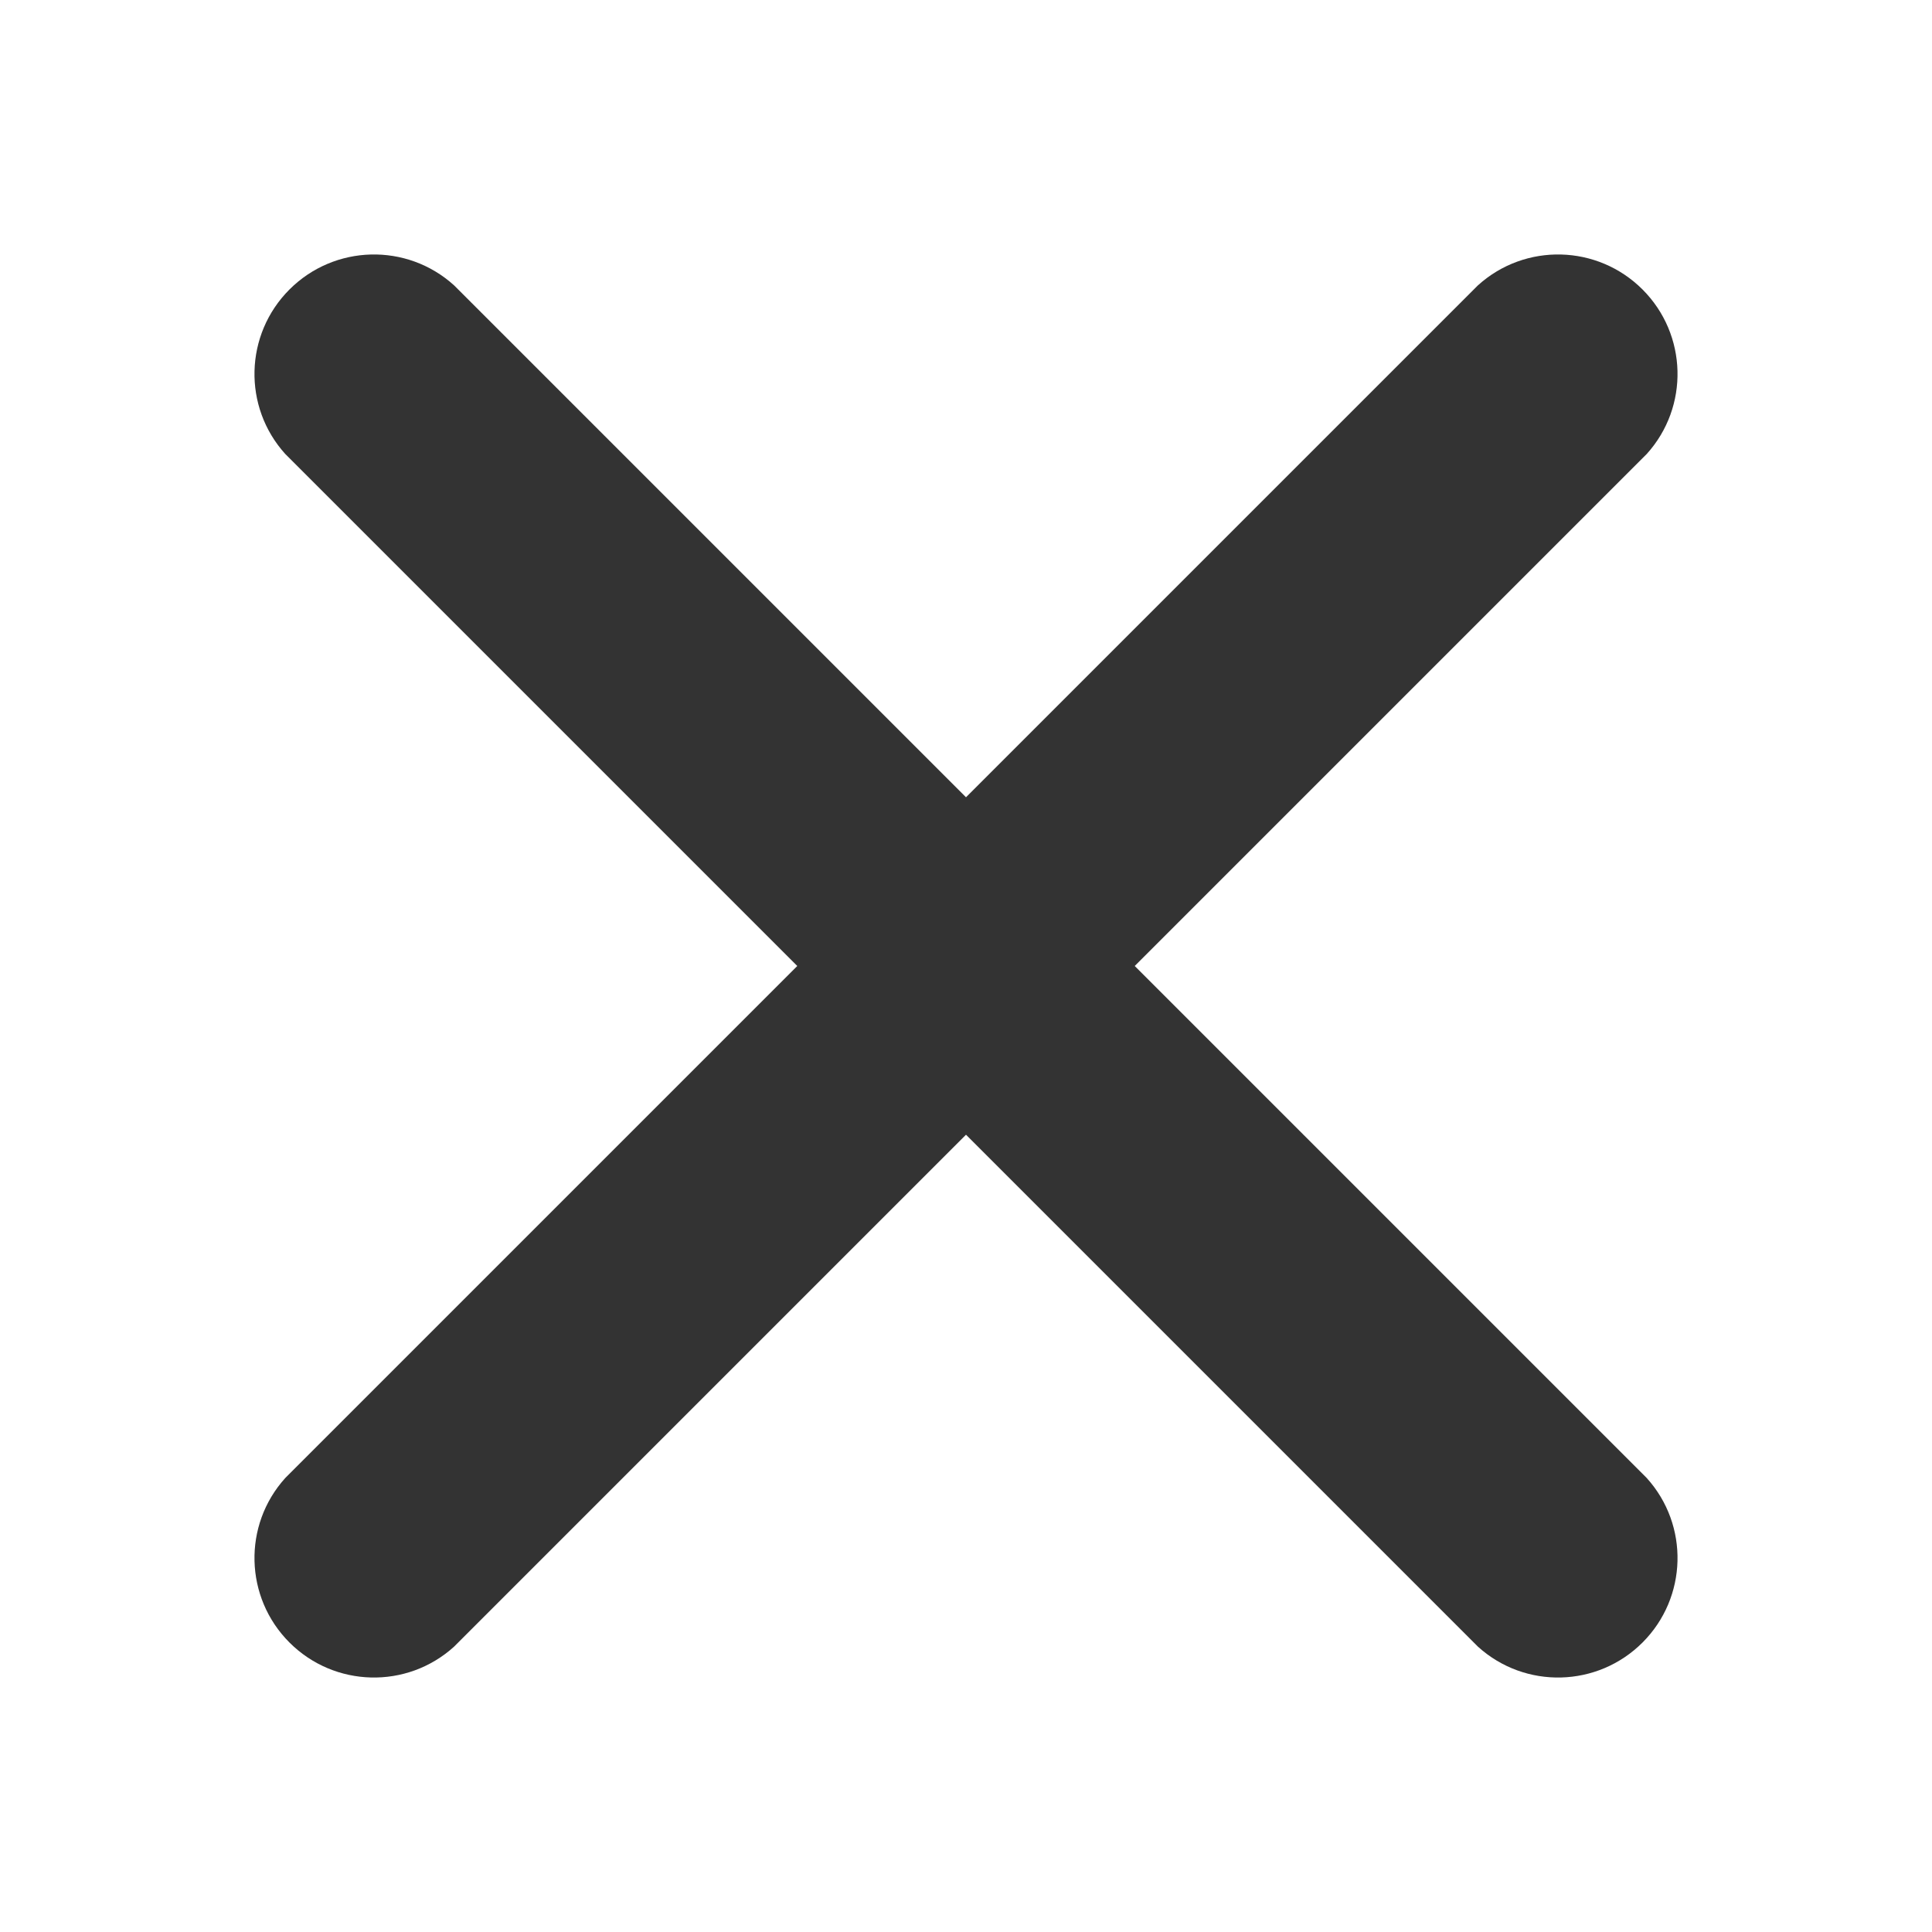<?xml version="1.0" encoding="UTF-8"?>
<svg width="24px" height="24px" viewBox="0 0 24 24" version="1.1" xmlns="http://www.w3.org/2000/svg" xmlns:xlink="http://www.w3.org/1999/xlink">
    <title>Cicon Close 备份</title>
    <g id="Homepage" stroke="none" stroke-width="1" fill="none" fill-rule="evenodd">
        <g id="Homepage(400)/02" transform="translate(-352, -28)">
            <g id="Cicon-Close-备份" transform="translate(352, 28)">
                <rect id="矩形" x="0" y="0" width="24" height="24"></rect>
                <path d="M14.096,12 L20.456,5.64 C20.986,5.054 20.963,4.155 20.404,3.596 C19.845,3.037 18.946,3.014 18.36,3.544 L12,9.904 L5.64,3.544 C5.054,3.014 4.155,3.037 3.596,3.596 C3.037,4.155 3.014,5.054 3.544,5.64 L9.904,12 L3.544,18.36 C3.014,18.946 3.037,19.845 3.596,20.404 C4.155,20.963 5.054,20.986 5.64,20.456 L12,14.096 L18.36,20.456 C18.946,20.986 19.845,20.963 20.404,20.404 C20.963,19.845 20.986,18.946 20.456,18.36 L14.096,12 Z" id="路径" fill="#333333" fill-rule="nonzero"></path>
            </g>
        </g>
    </g>
</svg>